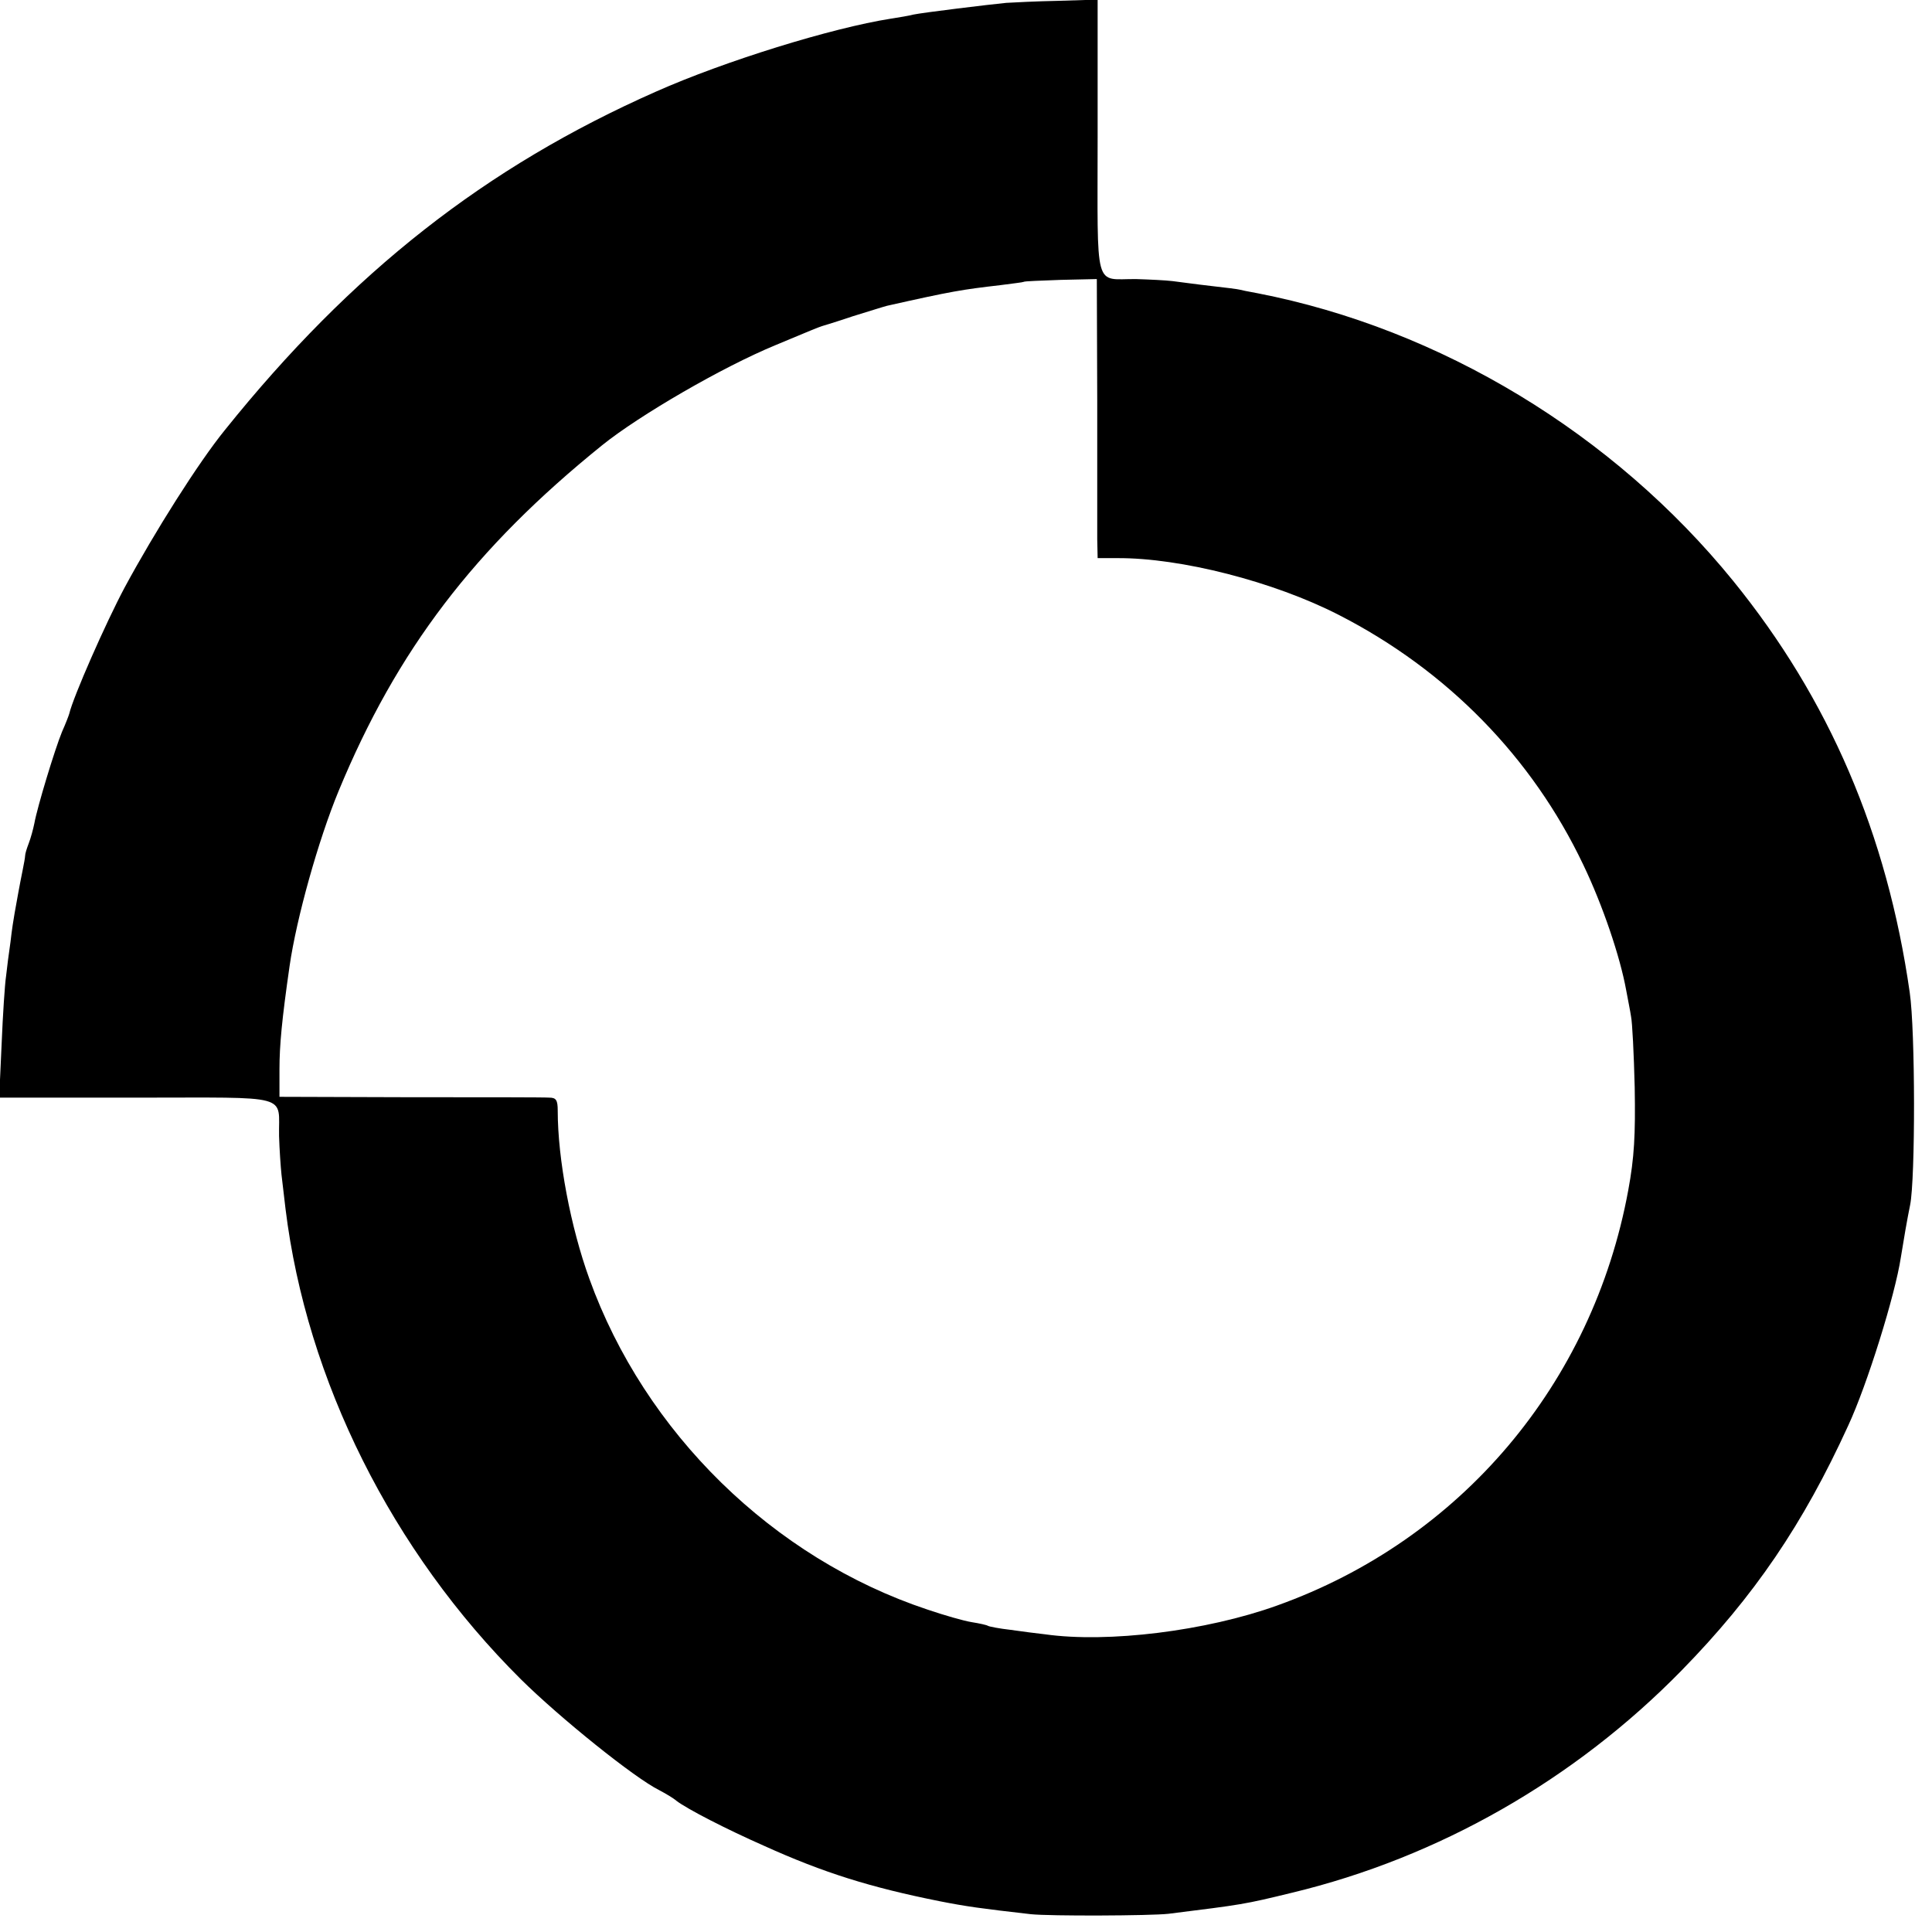 <?xml version="1.0" standalone="no"?>
<!DOCTYPE svg PUBLIC "-//W3C//DTD SVG 20010904//EN"
 "http://www.w3.org/TR/2001/REC-SVG-20010904/DTD/svg10.dtd">
<svg version="1.0" xmlns="http://www.w3.org/2000/svg"
 width="477pt" height="477pt" viewBox="0 0 477 477"
 preserveAspectRatio="xMidYMid meet">
<g transform="translate(0,477) scale(0.1,-0.1)"
fill="#000000" stroke="none">
<path d="M2485 4763 c-42 -4 -206 -24 -230 -29 -11 -3 -36 -7 -55 -10 -147
-23 -411 -105 -580 -180 -421 -186 -752 -446 -1065 -836 -65 -80 -173 -251
-247 -388 -47 -88 -127 -270 -137 -312 -1 -4 -9 -25 -18 -45 -18 -44 -61 -186
-68 -225 -3 -15 -9 -37 -14 -50 -5 -13 -9 -26 -9 -31 0 -4 -3 -20 -6 -35 -3
-15 -8 -40 -11 -57 -3 -16 -7 -39 -9 -50 -2 -11 -7 -42 -10 -70 -4 -27 -9 -66
-11 -85 -3 -19 -8 -95 -11 -168 l-6 -132 340 0 c387 0 349 10 351 -95 1 -33 4
-76 6 -95 2 -19 7 -57 10 -85 52 -423 263 -845 581 -1161 96 -95 281 -244 342
-274 15 -8 34 -19 42 -26 26 -20 123 -70 216 -111 148 -67 264 -103 434 -137
66 -13 102 -18 225 -32 47 -5 296 -4 340 1 184 23 186 23 305 52 362 87 698
279 962 549 179 183 300 361 411 604 47 101 116 323 130 415 7 44 16 96 23
130 13 64 13 430 -1 525 -56 391 -199 724 -436 1016 -295 363 -722 622 -1174
710 -22 4 -42 8 -45 9 -3 1 -34 5 -70 9 -36 4 -78 10 -95 12 -16 2 -57 4 -90
5 -105 1 -95 -36 -95 350 l0 340 -97 -3 c-54 -1 -111 -4 -128 -5z m224 -980
c0 -164 0 -319 0 -344 l1 -47 48 0 c157 1 387 -58 547 -140 268 -137 478 -352
604 -617 48 -100 91 -227 106 -310 4 -22 10 -51 12 -65 3 -14 7 -92 9 -175 2
-117 -1 -173 -16 -254 -88 -478 -414 -863 -867 -1025 -175 -63 -418 -93 -573
-71 -19 2 -57 7 -85 11 -27 3 -53 8 -56 10 -3 2 -21 6 -40 9 -19 3 -68 17
-109 31 -382 127 -698 437 -835 817 -46 127 -78 295 -78 415 0 26 -4 32 -21
32 -12 1 -166 1 -344 1 l-322 1 0 68 c0 59 6 123 25 255 17 118 71 311 121
432 144 348 335 599 651 854 92 74 297 193 428 247 81 34 108 45 115 47 3 1
37 11 75 24 39 12 77 24 85 26 160 36 185 40 280 51 30 4 56 7 57 8 2 2 43 3
92 5 l89 2 1 -298z"/>
</g>
</svg>
